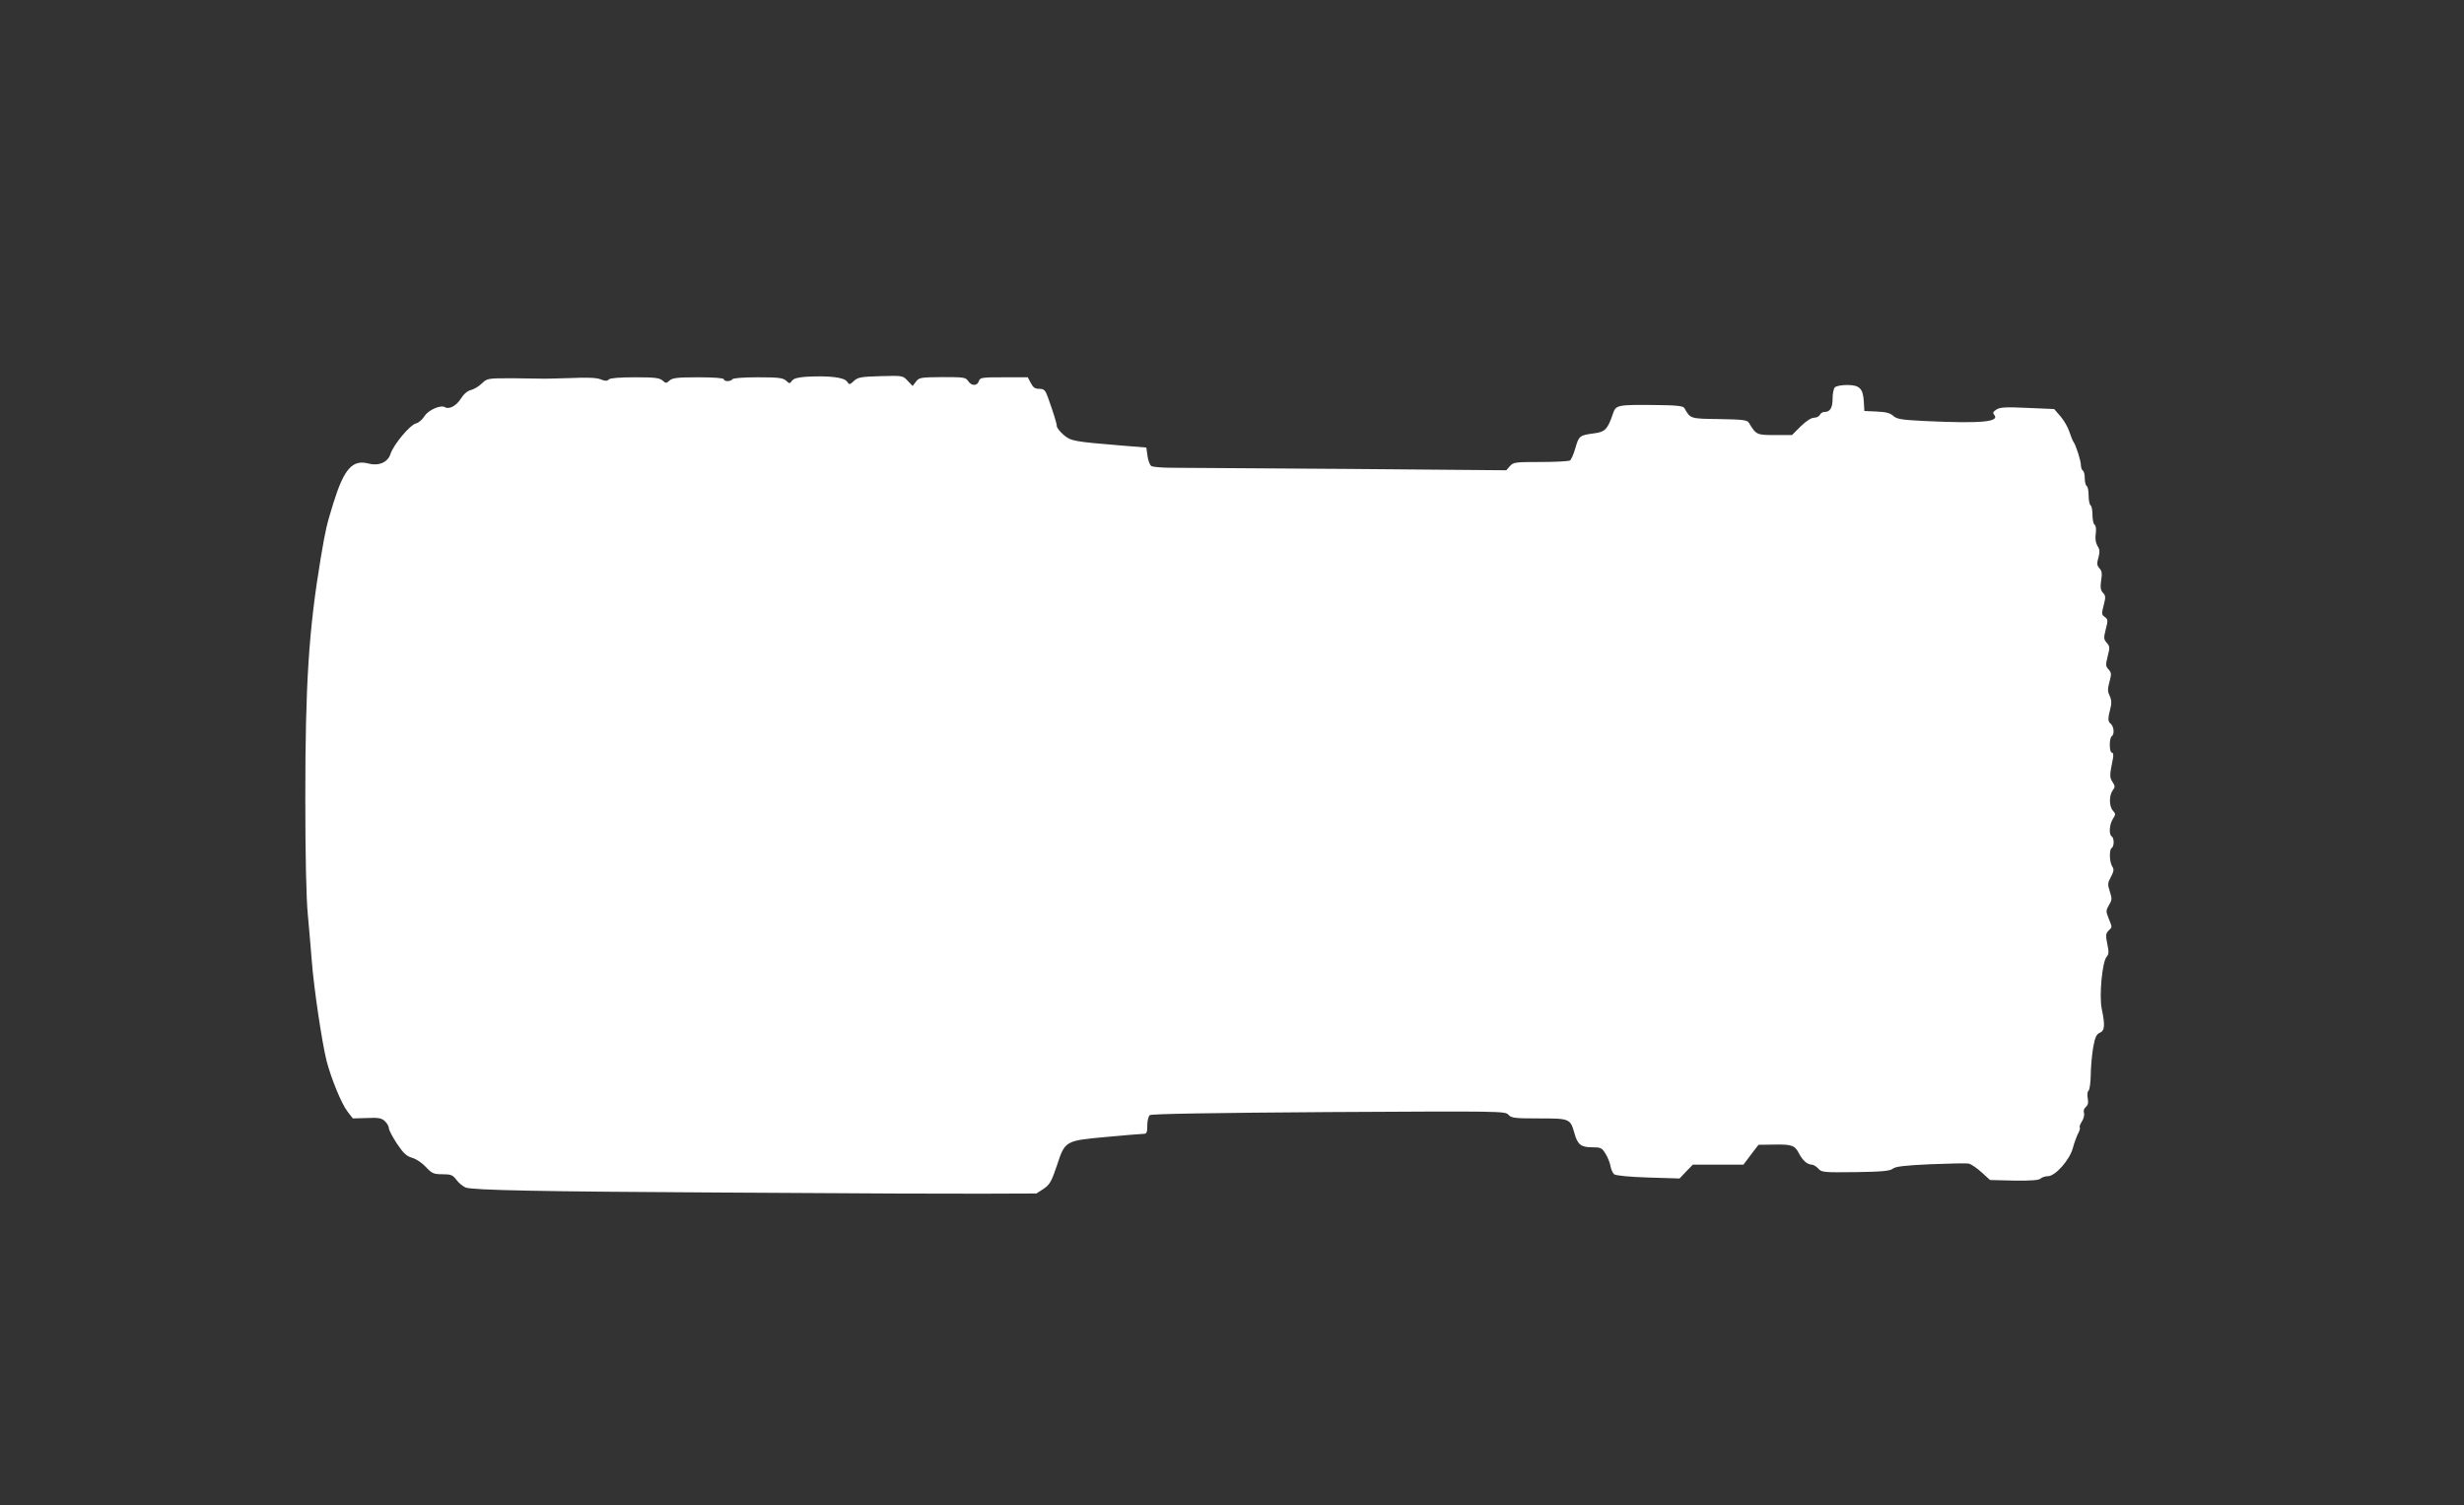 <?xml version="1.0" standalone="no"?>
<!DOCTYPE svg PUBLIC "-//W3C//DTD SVG 20010904//EN"
 "http://www.w3.org/TR/2001/REC-SVG-20010904/DTD/svg10.dtd">
<svg version="1.0" xmlns="http://www.w3.org/2000/svg"
 width="1280pt" height="782pt" viewBox="0 0 1280 782"
 preserveAspectRatio="xMidYMid meet">
<rect x="0" y="0" width="1280" height="782" fill="#333333" stroke="none"/>
<g transform="translate(0,782) scale(0.1,-0.1)"
fill="#ffffff" stroke="none">
<path d="M4191 5863 c-46 -3 -68 -9 -77 -21 -11 -16 -13 -16 -31 1 -16 14 -40
17 -146 17 -73 0 -128 -4 -132 -10 -3 -5 -15 -10 -26 -10 -10 0 -19 5 -19 10
0 6 -51 10 -132 10 -108 0 -135 -3 -150 -17 -17 -15 -19 -15 -36 0 -15 14 -41
17 -143 17 -81 0 -129 -4 -136 -11 -9 -9 -19 -9 -42 0 -20 9 -68 11 -158 7
-70 -2 -137 -4 -148 -3 -11 0 -79 1 -152 2 -129 0 -132 0 -160 -27 -15 -15
-41 -30 -56 -34 -18 -4 -38 -21 -53 -45 -23 -37 -62 -58 -83 -44 -22 13 -86
-15 -106 -47 -11 -18 -31 -35 -45 -38 -30 -7 -115 -109 -131 -157 -14 -45 -61
-65 -115 -51 -83 22 -127 -28 -182 -205 -36 -117 -40 -133 -66 -287 -62 -372
-80 -652 -80 -1245 0 -298 5 -527 13 -605 6 -69 16 -179 21 -245 10 -134 52
-417 76 -514 24 -93 77 -223 109 -265 l28 -36 72 2 c60 3 77 0 94 -16 12 -11
21 -27 21 -36 0 -10 19 -46 42 -81 34 -51 50 -65 80 -74 21 -6 52 -27 71 -48
31 -33 40 -37 86 -37 44 0 53 -4 72 -29 12 -17 34 -34 48 -40 38 -14 395 -21
1321 -26 1005 -6 1011 -6 1359 -6 l285 1 37 24 c32 22 41 37 69 120 43 131 42
130 260 150 96 9 183 16 193 16 14 0 17 9 17 44 0 24 6 48 13 53 7 7 347 12
929 16 896 5 917 5 934 -14 15 -17 32 -19 159 -19 160 0 162 -1 184 -77 16
-59 34 -73 92 -73 45 0 51 -3 69 -33 11 -17 23 -46 26 -64 3 -18 12 -37 19
-43 8 -7 81 -14 177 -17 l163 -5 34 36 35 36 132 0 131 0 39 52 39 51 80 1
c94 2 109 -4 131 -47 19 -36 42 -56 65 -57 9 0 24 -9 35 -21 17 -19 27 -20
194 -18 137 2 179 6 193 18 13 11 62 17 195 23 97 4 187 6 200 3 13 -3 43 -24
66 -45 l44 -40 125 -3 c90 -1 130 2 138 11 7 6 24 12 38 12 38 0 113 85 129
146 7 27 20 61 27 75 8 14 12 29 9 32 -3 3 2 17 11 31 9 14 14 34 11 44 -4 12
0 24 10 32 11 10 14 23 9 46 -3 18 -1 35 5 39 5 3 10 39 11 78 0 40 6 104 12
142 10 56 17 72 35 80 26 11 28 39 10 125 -14 68 3 243 25 269 12 13 13 26 4
67 -9 45 -8 54 6 69 21 20 20 16 1 64 -15 37 -14 42 2 70 16 26 16 34 4 70
-12 37 -11 45 6 76 15 29 17 39 6 55 -14 24 -16 86 -2 95 6 3 10 17 10 30 0
13 -4 27 -10 30 -16 10 -12 63 6 91 15 23 15 26 0 43 -20 22 -20 79 -1 105 13
17 13 23 -1 44 -16 24 -15 36 2 120 4 21 2 32 -5 32 -14 0 -15 76 -1 85 15 10
12 51 -6 66 -15 13 -15 23 2 92 4 17 1 38 -7 53 -10 20 -11 34 -1 71 11 40 11
48 -4 65 -16 17 -16 24 -5 69 12 45 11 52 -5 70 -16 18 -16 25 -5 70 12 46 12
51 -5 64 -17 12 -17 18 -6 60 11 42 11 50 -3 65 -13 14 -15 29 -10 65 6 35 4
50 -9 63 -13 15 -14 25 -5 56 8 30 7 42 -5 60 -9 15 -13 36 -9 63 3 25 1 43
-6 47 -6 4 -11 27 -11 51 0 24 -4 47 -10 50 -5 3 -10 26 -10 50 0 24 -4 47
-10 50 -5 3 -10 21 -10 40 0 19 -4 37 -10 40 -5 3 -10 16 -10 28 0 23 -26 105
-39 122 -4 5 -13 29 -21 52 -7 23 -28 59 -46 80 l-33 38 -138 6 c-111 5 -142
4 -161 -8 -18 -11 -21 -18 -13 -27 32 -38 -66 -47 -363 -33 -119 6 -142 10
-160 26 -16 15 -38 21 -86 23 l-65 3 -3 50 c-4 67 -22 85 -87 85 -28 0 -56 -5
-63 -12 -7 -7 -12 -33 -12 -58 0 -49 -13 -70 -42 -70 -10 0 -21 -7 -24 -15 -4
-8 -17 -15 -30 -15 -15 0 -41 -17 -70 -45 l-45 -45 -89 0 c-94 0 -97 1 -135
64 -8 14 -33 17 -153 19 -153 2 -150 1 -182 57 -7 11 -37 15 -152 16 -197 2
-204 0 -219 -45 -27 -80 -41 -95 -97 -102 -76 -10 -80 -13 -98 -76 -9 -32 -22
-61 -28 -65 -6 -4 -74 -8 -152 -8 -131 0 -142 -1 -160 -21 l-19 -22 -820 7
c-451 3 -863 6 -915 6 -52 0 -101 4 -109 9 -8 5 -17 29 -20 53 l-6 43 -135 11
c-243 20 -258 23 -296 56 -19 17 -34 36 -34 44 0 14 -20 77 -47 152 -13 36
-20 42 -44 42 -22 0 -32 7 -44 30 l-16 30 -124 0 c-115 0 -124 -1 -130 -20 -8
-26 -39 -26 -56 1 -13 19 -23 20 -134 20 -112 -1 -121 -2 -137 -24 l-17 -22
-26 27 c-25 27 -26 27 -140 24 -103 -3 -119 -6 -139 -25 -23 -21 -23 -21 -37
-2 -16 21 -93 30 -208 24z"/>
</g>
</svg>
